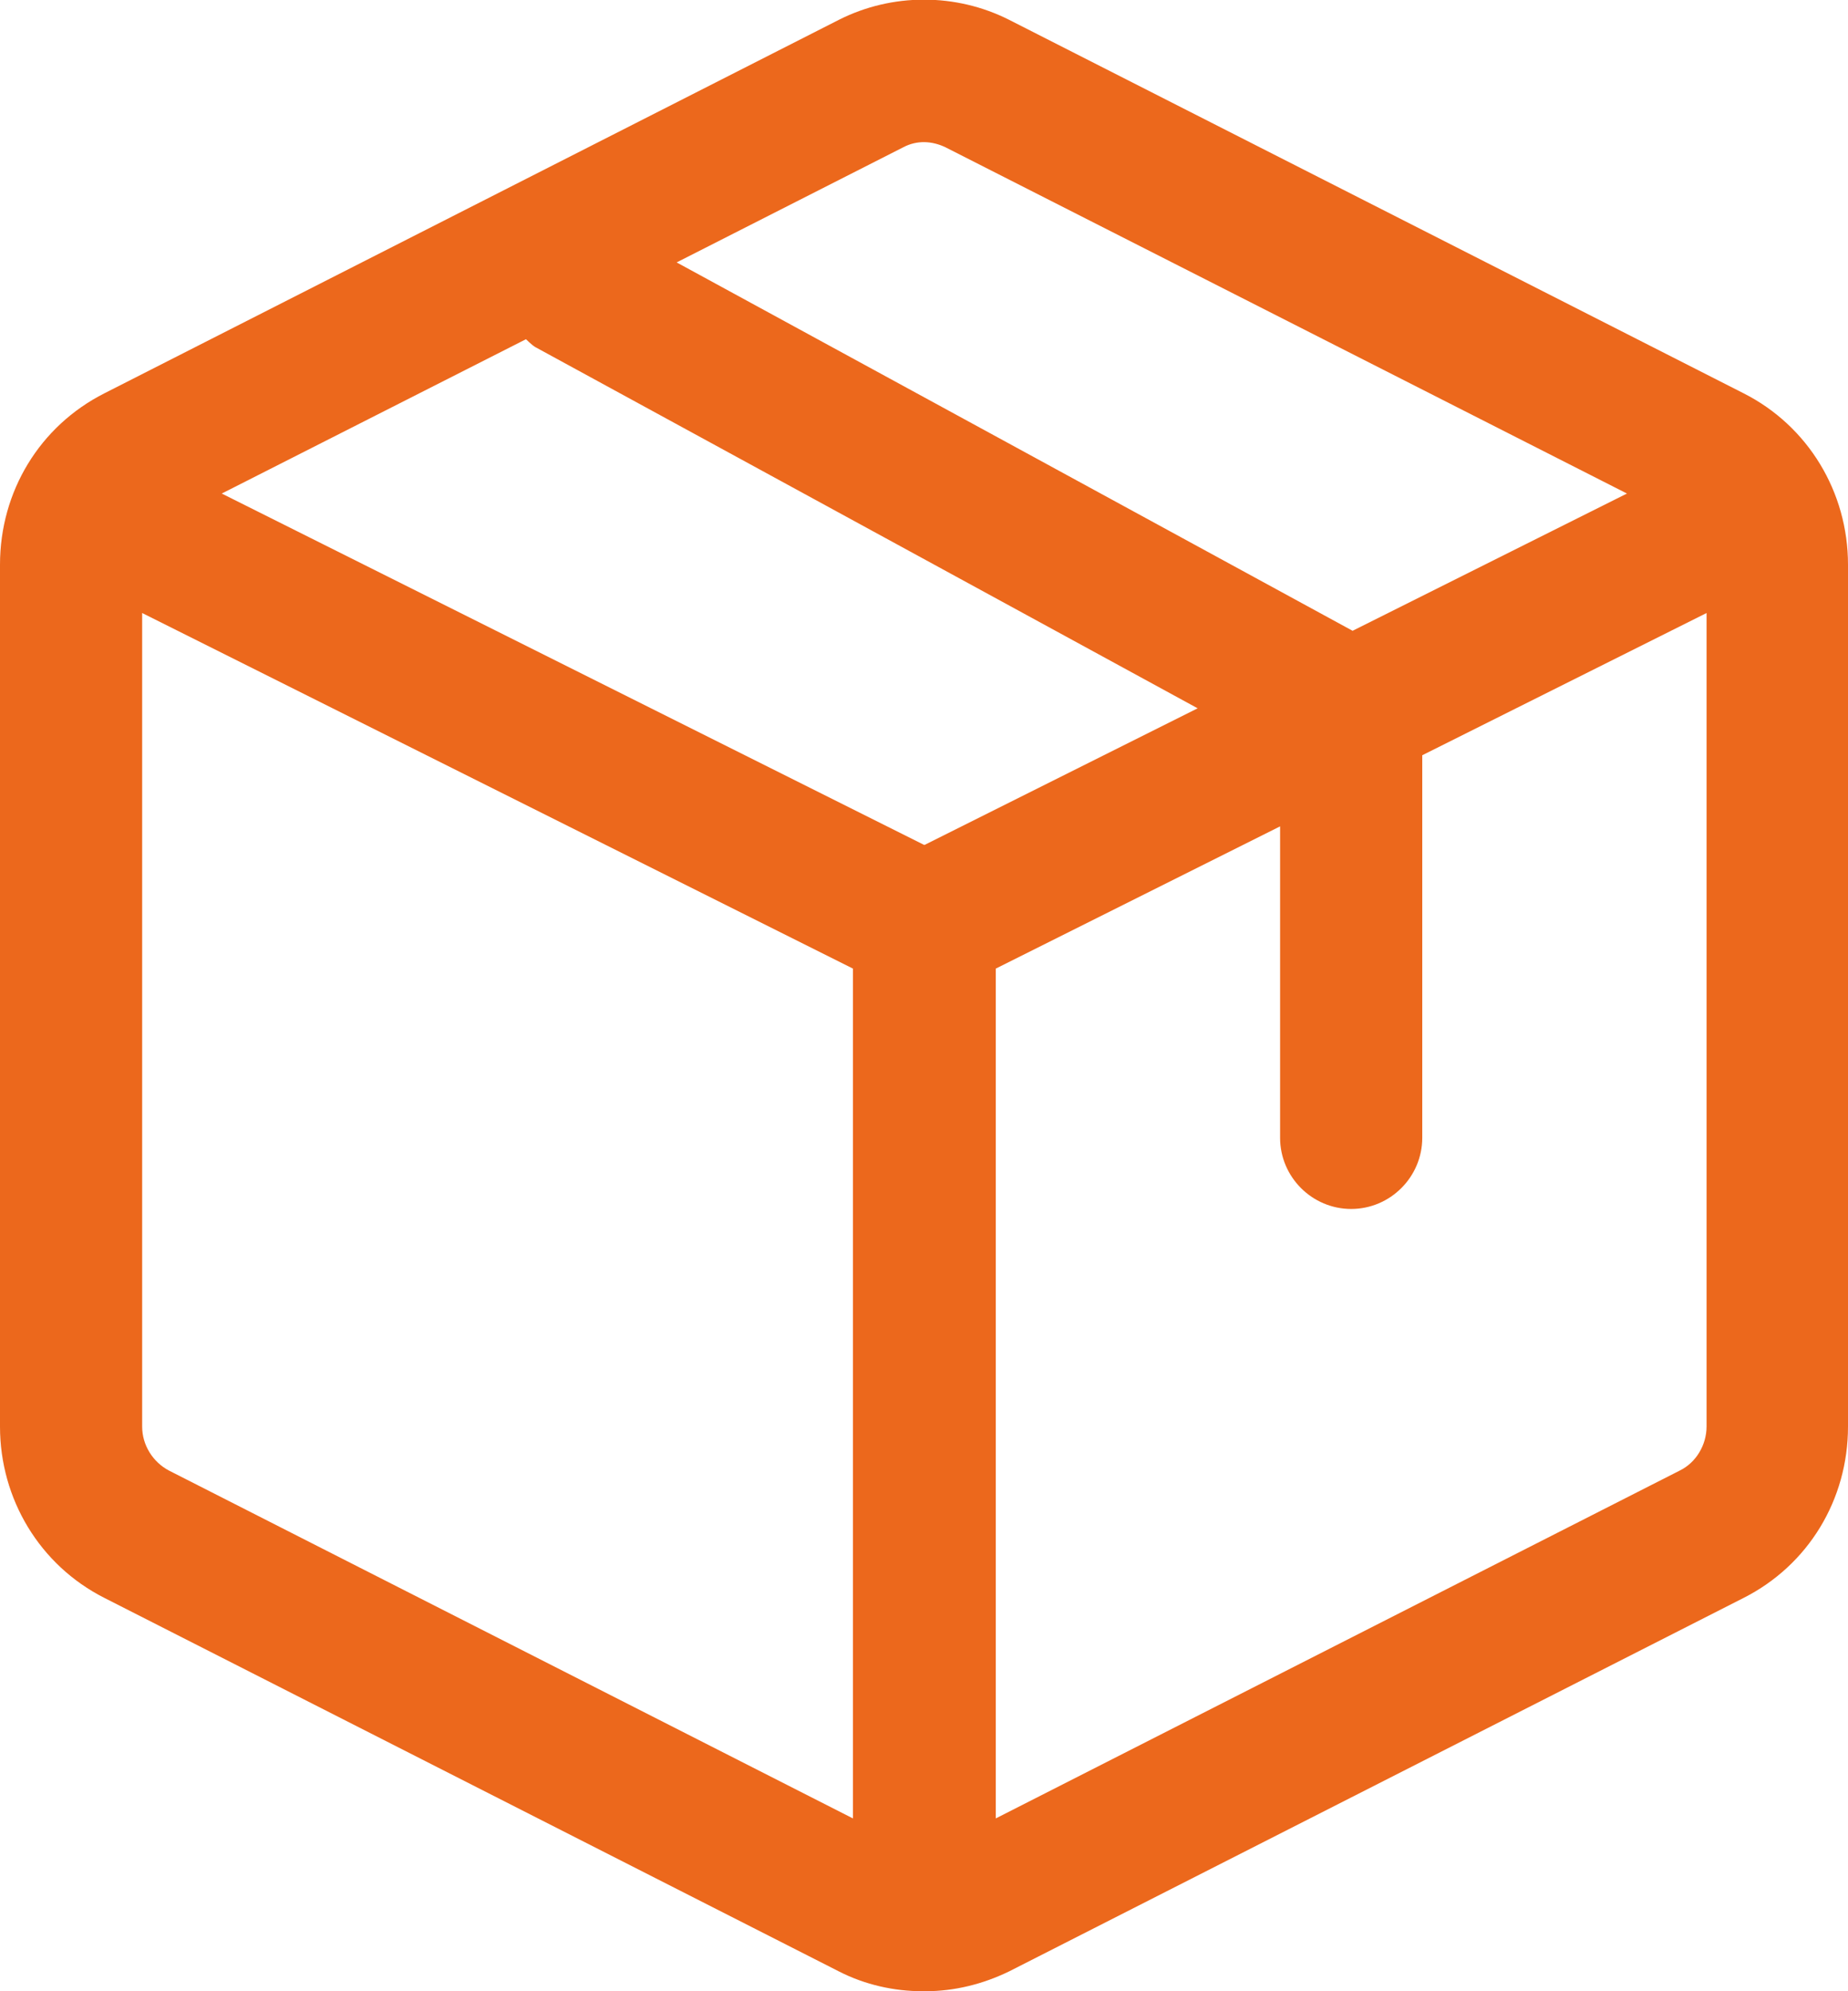 <?xml version="1.0" encoding="UTF-8"?> <svg xmlns="http://www.w3.org/2000/svg" id="Camada_1" viewBox="0 0 26 28"><defs><style>.cls-1{fill:#ec681c;}</style></defs><path class="cls-1" d="M24.53,5.53L14.2,.28c-.75-.38-1.65-.38-2.4,0h0L1.47,5.53c-.91,.46-1.47,1.38-1.47,2.41v12.12c0,1.02,.56,1.95,1.47,2.41l10.33,5.25c.37,.19,.78,.28,1.18,.28,0,0,.01,0,.02,0s.01,0,.02,0c.41,0,.81-.1,1.18-.28l10.33-5.25c.91-.46,1.47-1.38,1.47-2.41V7.94c0-1.02-.56-1.95-1.47-2.41ZM12.71,2.07c.19-.1,.4-.09,.59,0l9.59,4.87-3.86,1.93L9.52,3.69l3.19-1.62Zm.29,9.81L3.12,6.94l4.28-2.17s.08,.08,.13,.11l9.32,5.08-3.84,1.92ZM2.38,20.68c-.23-.12-.38-.36-.38-.62V8.62l10,5v11.95L2.38,20.68Zm21.25,0l-9.62,4.89V13.62l4-2v4.38c0,.55,.45,1,1,1s1-.45,1-1v-5.38l4-2v11.44c0,.26-.15,.51-.38,.62Z"></path></svg> 